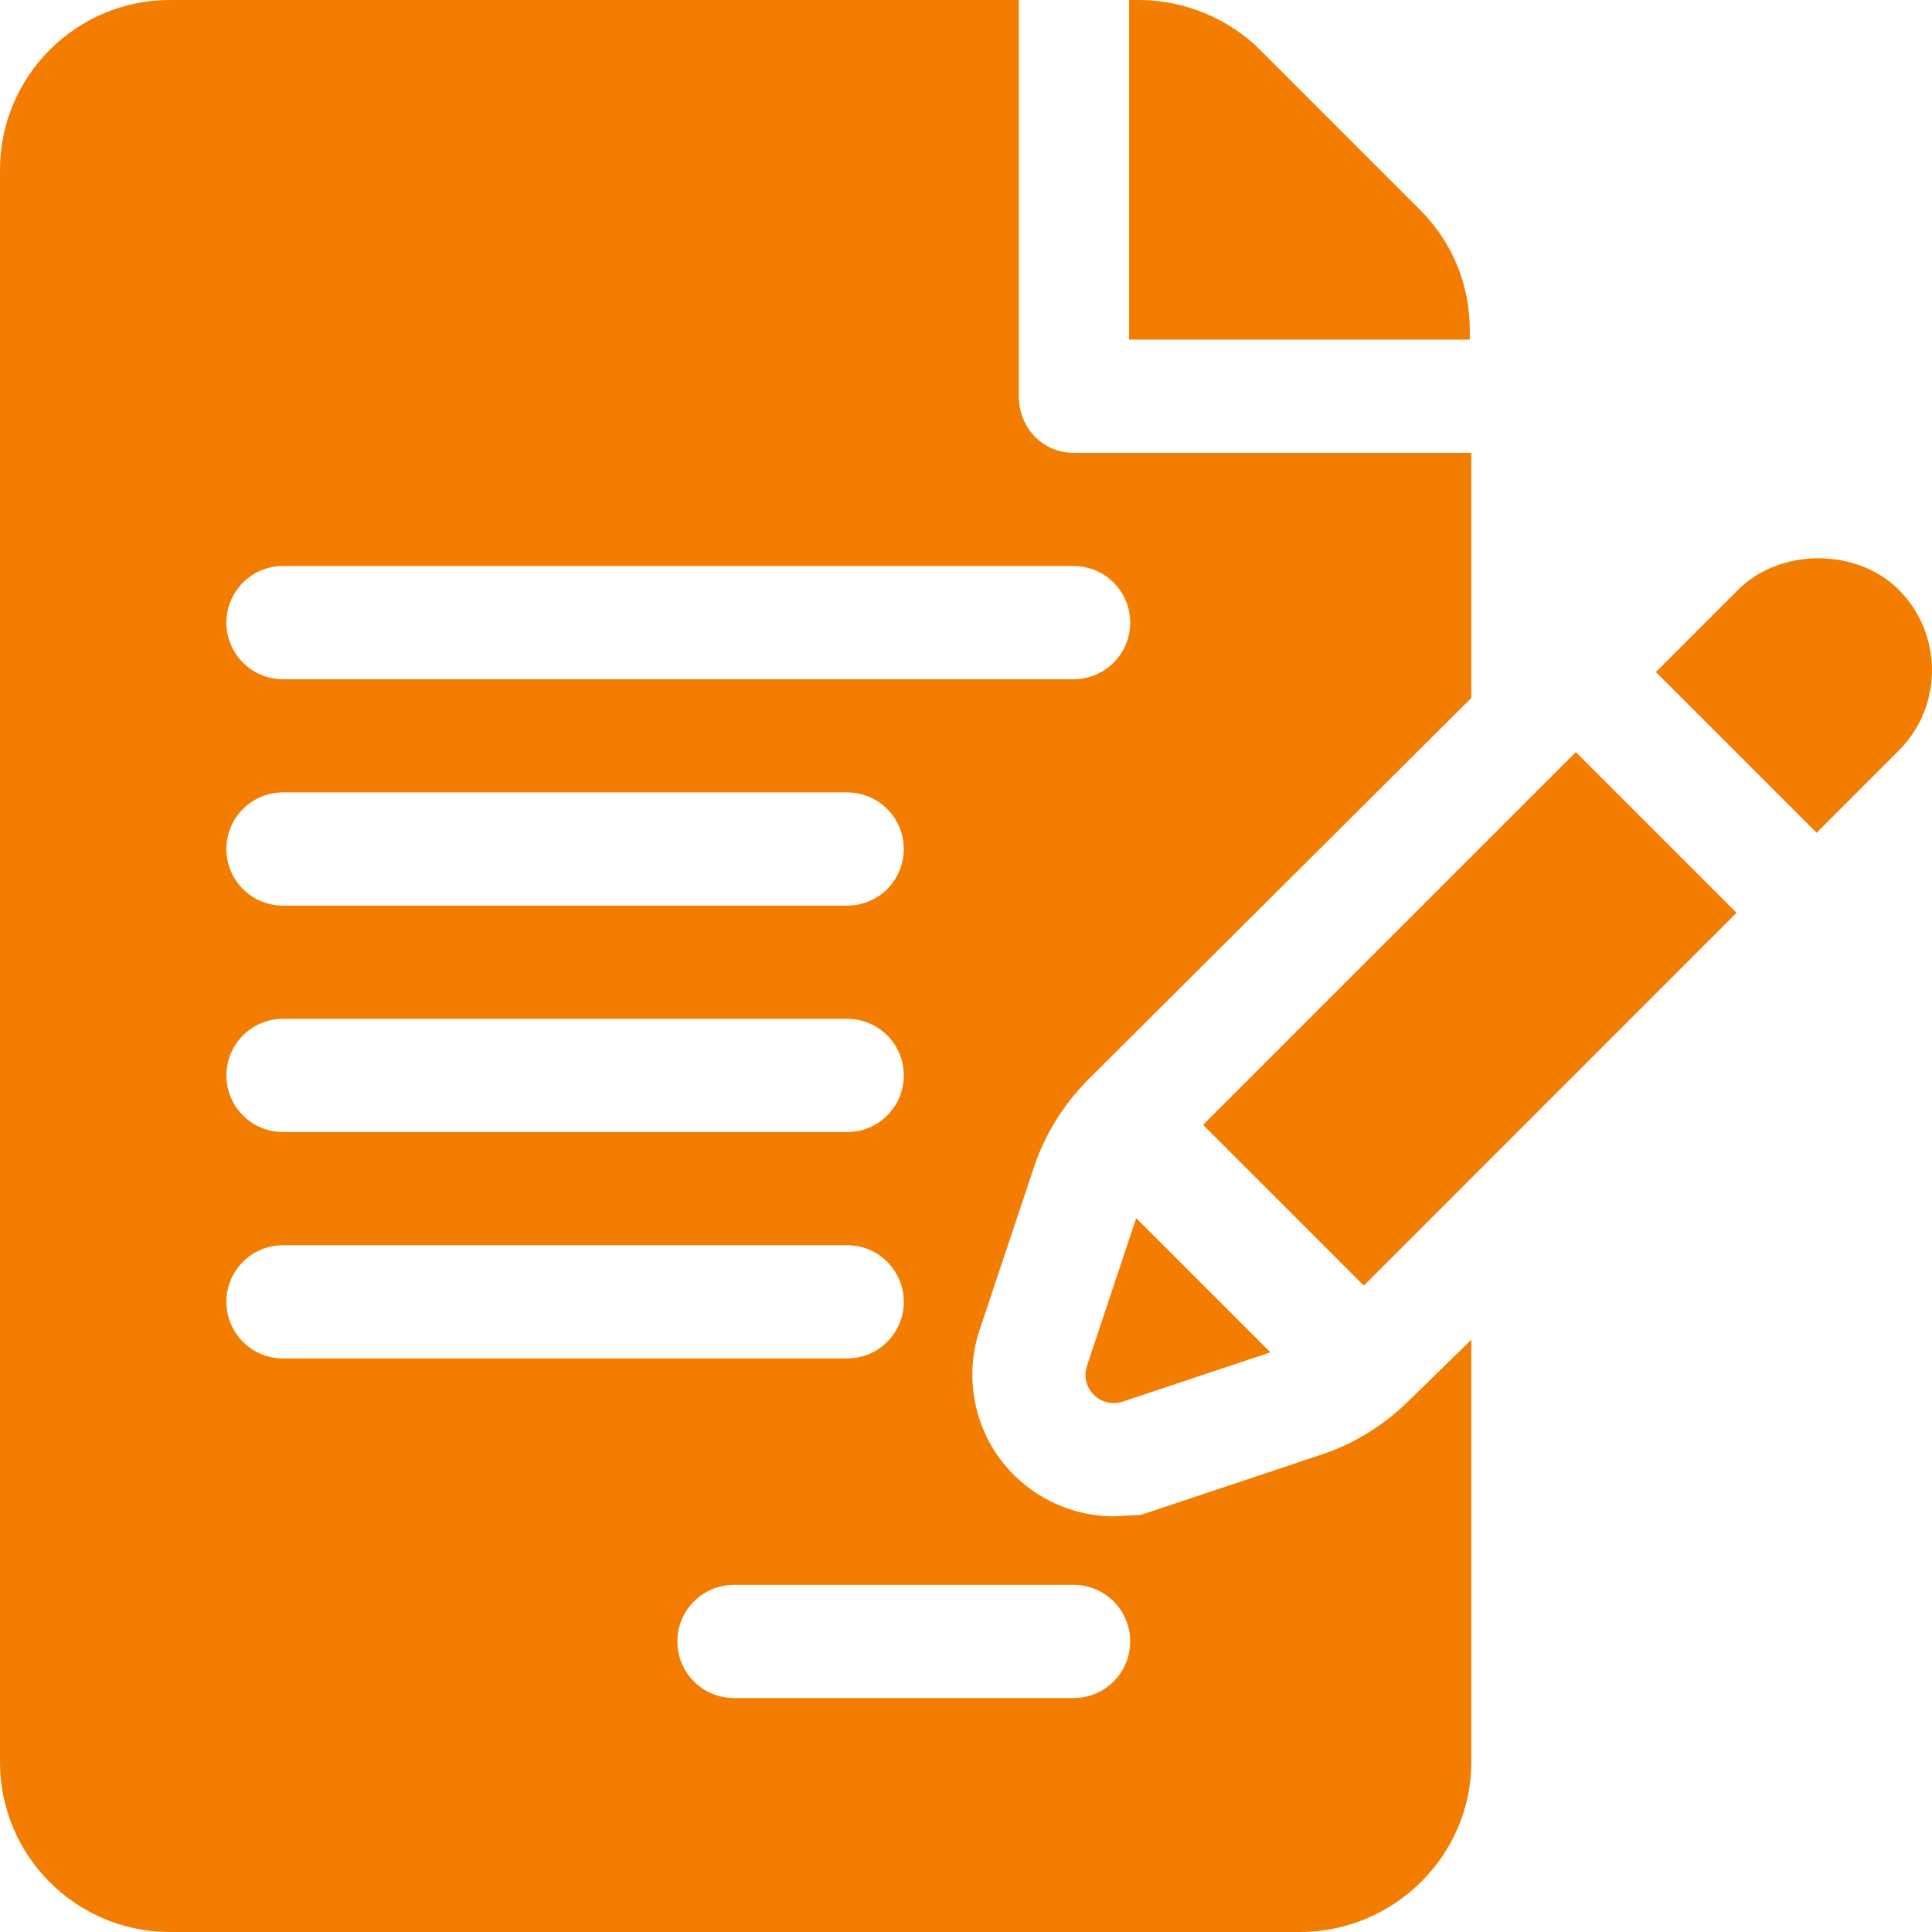 <?xml version="1.0" encoding="iso-8859-1"?>
<!-- Generator: Adobe Illustrator 19.0.0, SVG Export Plug-In . SVG Version: 6.00 Build 0)  -->
<svg version="1.1" id="Capa_1" xmlns="http://www.w3.org/2000/svg" xmlns:xlink="http://www.w3.org/1999/xlink" x="0px" y="0px"
	 viewBox="0 0 512 512" style="enable-background:new 0 0 512 512;" xml:space="preserve" fill="#F27D00">
<g>
	<g>
		<path d="M389.513,87.422c0-12.012-4.688-23.32-13.184-31.816l-42.422-42.422C325.529,4.805,313.636,0,301.8,0h-2.578v90h90.292
			L389.513,87.422L389.513,87.422z"/>
	</g>
</g>
<g>
	<g>
		<path d="M273.937,309.537c2.871-8.716,7.881-16.831,14.414-23.408l101.562-101.153V120h-105.4c-8.291,0-14.513-6.709-14.513-15V0
			H45C20.186,0,0,20.186,0,45v422c0,24.814,20.186,45,45,45h299.513c24.814,0,45.4-20.186,45.4-45V355.049l-16.484,16.084
			c-6.679,6.621-14.501,11.44-23.32,14.385l-47.695,15.923l-7.266,0.396c-12.012,0-23.379-5.845-30.439-15.63
			c-7.002-9.741-8.906-22.368-5.098-33.779L273.937,309.537z M75,270h149.513c8.291,0,15,6.709,15,15c0,8.291-6.709,15-15,15H75
			c-8.291,0-15-6.709-15-15C60,276.709,66.709,270,75,270z M60,225c0-8.291,6.709-15,15-15h149.513c8.291,0,15,6.709,15,15
			s-6.709,15-15,15H75C66.709,240,60,233.291,60,225z M60,345c0-8.291,6.709-15,15-15h149.513c8.291,0,15,6.709,15,15
			c0,8.291-6.709,15-15,15H75C66.709,360,60,353.291,60,345z M284.513,420c8.291,0,15,6.709,15,15c0,8.291-6.708,15-15,15h-90
			c-8.291,0-15-6.709-15-15c0-8.291,6.709-15,15-15H284.513z M75,180c-8.291,0-15-6.709-15-15s6.709-15,15-15h209.513
			c8.291,0,15,6.709,15,15s-6.709,15-15,15H75z"/>
	</g>
</g>
<g>
	<g>
		<path d="M301.111,322.808l-13.05,39.151c-1.956,5.865,3.625,11.444,9.49,9.485l39.128-13.068L301.111,322.808z"/>
	</g>
</g>
<g>
	<g>
		<path d="M417.609,199.307l-98.789,98.789l42.605,42.605c22.328-22.332,65.773-65.783,98.784-98.794L417.609,199.307z"/>
	</g>
</g>
<g>
	<g>
		<path d="M503.185,156.284c-5.273-5.303-13.037-8.335-21.27-8.335c-8.233,0-15.996,3.032-21.299,8.35l-21.797,21.797l42.598,42.598
			c11.933-11.934,20.181-20.182,21.799-21.799C514.933,187.16,514.932,168.046,503.185,156.284z"/>
	</g>
</g>
<g>
	<g>
		<g>
			<path d="M503.215,198.896c0.001,0,0.001-0.001,0.002-0.002c0.038-0.038,0.055-0.055,0.086-0.086
				C503.272,198.84,503.255,198.857,503.215,198.896z"/>
			<path d="M503.303,198.808c0.048-0.048,0.104-0.104,0.133-0.133C503.406,198.705,503.351,198.76,503.303,198.808z"/>
			<path d="M503.436,198.675C503.533,198.578,503.535,198.576,503.436,198.675L503.436,198.675z"/>
		</g>
	</g>
</g>
<g>
</g>
<g>
</g>
<g>
</g>
<g>
</g>
<g>
</g>
<g>
</g>
<g>
</g>
<g>
</g>
<g>
</g>
<g>
</g>
<g>
</g>
<g>
</g>
<g>
</g>
<g>
</g>
<g>
</g>
</svg>
